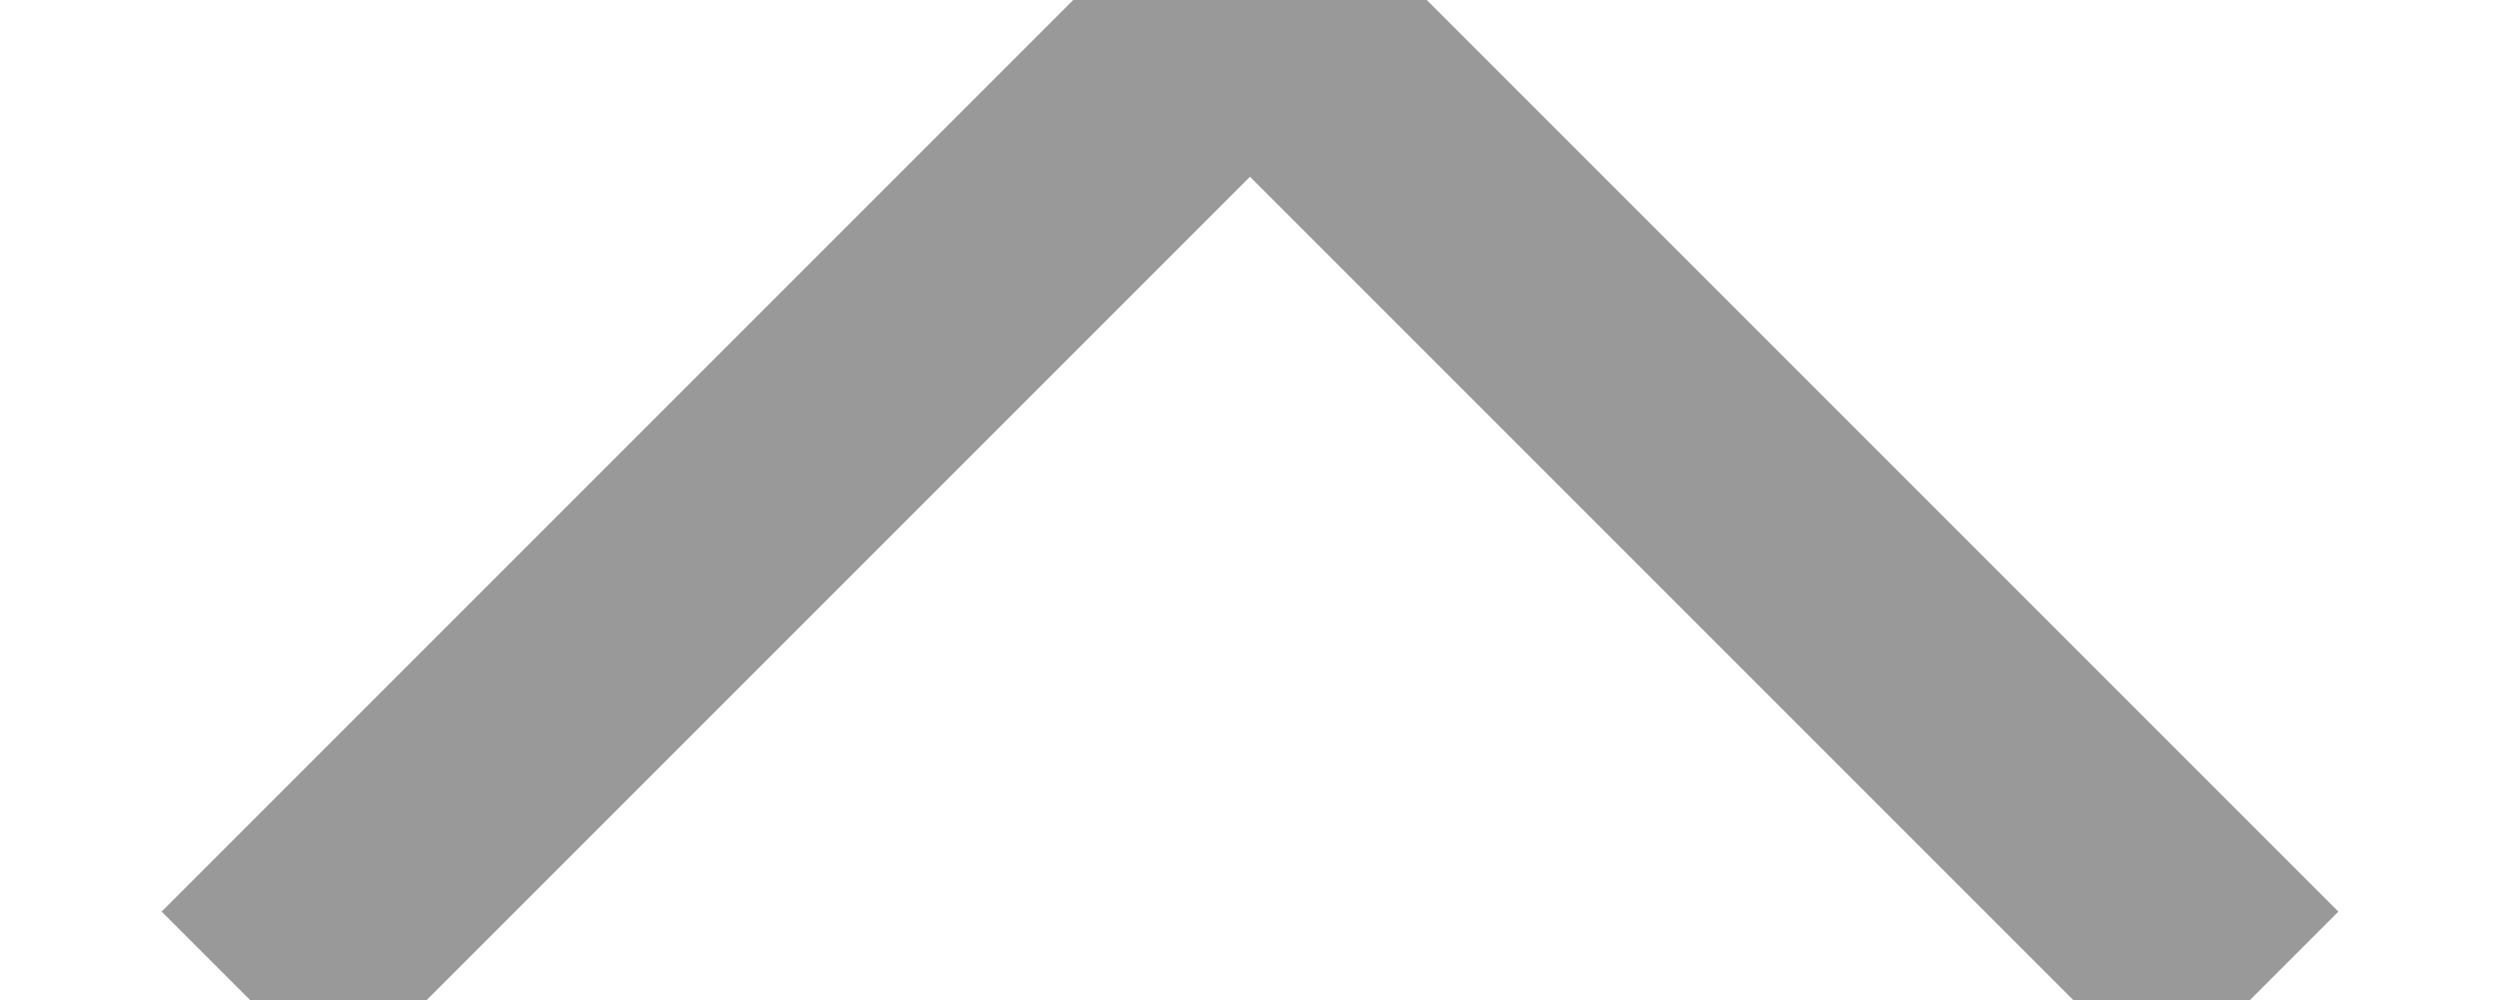 <?xml version="1.0" encoding="UTF-8"?>
<svg width="10px" height="4px" viewBox="0 0 10 4" version="1.1" xmlns="http://www.w3.org/2000/svg" xmlns:xlink="http://www.w3.org/1999/xlink">
    <title>Path</title>
    <g id="Page-1" stroke="none" stroke-width="1" fill="none" fill-rule="evenodd">
        <g id="footer_options_with_country_name_open" transform="translate(-310, -608)" stroke="#999999">
            <polyline id="Path" transform="translate(315, 610) rotate(180) translate(-315, -610) " points="311 608 315 612 319 608"></polyline>
        </g>
    </g>
</svg>
